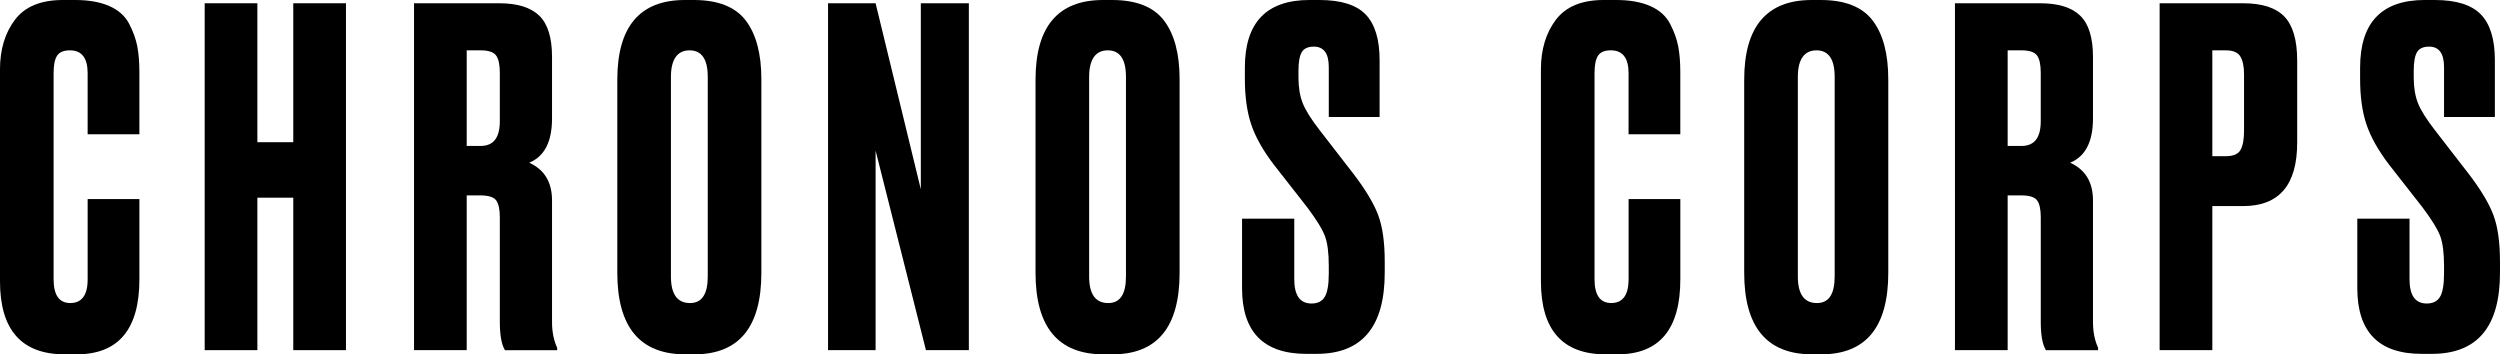 <svg viewBox="0 0 1745.83 247.45" xmlns="http://www.w3.org/2000/svg" data-name="Livello 2" id="Livello_2">
  <g data-name="Livello 1" id="Livello_1-2">
    <g>
      <path d="M61.21,195.36v-56.33h36.14v56c0,34.95-14.65,52.42-43.96,52.42h-8.14c-30.18,0-45.26-17.03-45.26-51.11V48.51c0-13.89,3.47-25.44,10.42-34.68C17.36,4.61,28.54,0,43.96,0h8.46c9.55,0,17.53,1.41,23.93,4.23,6.4,2.83,11.01,6.95,13.84,12.38,2.82,5.43,4.72,10.69,5.69,15.79.98,5.1,1.46,11.13,1.46,18.07v43.3h-36.14v-42.65c0-10.63-4.12-15.96-12.37-15.96-4.34,0-7.33,1.25-8.96,3.75-1.63,2.5-2.44,6.56-2.44,12.21v143.91c0,11.07,3.9,16.6,11.72,16.6s12.05-5.43,12.05-16.28Z"></path>
      <path d="M179.73,138.05v106.47h-36.79V2.28h36.79v97.03h25.07V2.28h36.8v242.24h-36.8v-106.47h-25.07Z"></path>
      <path d="M325.92,136.42v108.1h-36.79V2.28h59.58c12.58,0,21.87,2.88,27.84,8.63,5.96,5.75,8.95,15.36,8.95,28.82v42.97c0,16.28-5.32,26.6-15.95,30.93,10.63,4.78,15.95,13.57,15.95,26.38v84.98c0,6.73,1.2,12.7,3.59,17.91v1.63h-36.47c-2.39-3.9-3.58-10.53-3.58-19.86v-72.93c0-5.64-.87-9.61-2.6-11.88-1.74-2.28-5.43-3.42-11.07-3.42h-9.44ZM325.92,35.16v66.75h9.77c8.9,0,13.35-5.74,13.35-17.25v-33.86c0-5.64-.87-9.66-2.6-12.05-1.74-2.39-5.33-3.59-10.74-3.59h-9.77Z"></path>
      <path d="M531.69,55.35v135.12c0,37.99-15.63,56.98-46.89,56.98h-6.18c-31.7,0-47.54-18.99-47.54-56.98V55.68c0-37.12,15.73-55.68,47.21-55.68h6.18c16.93,0,29.03,4.77,36.31,14.32,7.27,9.56,10.91,23.23,10.91,41.03ZM494.25,193.08V53.72c0-12.37-4.23-18.56-12.7-18.56s-13.02,6.19-13.02,18.56v139.35c0,12.37,4.44,18.56,13.35,18.56,8.25,0,12.37-6.19,12.37-18.56Z"></path>
      <path d="M578.25,2.28h33.21l31.58,129.91V2.28h33.54v242.24h-29.96l-35.16-139.36v139.36h-33.21V2.28Z"></path>
      <path d="M823.75,55.35v135.12c0,37.99-15.63,56.98-46.89,56.98h-6.18c-31.7,0-47.54-18.99-47.54-56.98V55.68c0-37.12,15.73-55.68,47.21-55.68h6.18c16.93,0,29.03,4.77,36.31,14.32,7.27,9.56,10.91,23.23,10.91,41.03ZM786.3,193.08V53.72c0-12.37-4.23-18.56-12.7-18.56s-13.02,6.19-13.02,18.56v139.35c0,12.37,4.44,18.56,13.35,18.56,8.25,0,12.37-6.19,12.37-18.56Z"></path>
      <path d="M914.59,0h6.83c14.98,0,25.73,3.37,32.23,10.09,6.51,6.73,9.77,17.37,9.77,31.91v39.72h-35.49v-34.84c0-9.55-3.47-14.32-10.42-14.32-4.12,0-6.95,1.3-8.47,3.9-1.52,2.61-2.28,6.95-2.28,13.02v4.56c0,6.95.98,12.92,2.93,17.9,1.95,5,5.97,11.4,12.05,19.21l23.44,30.28c8.47,11.07,14.22,20.68,17.26,28.82,3.04,8.14,4.56,18.94,4.56,32.39v7.82c0,37.77-15.85,56.65-47.54,56.65h-7.17c-29.95,0-44.93-15.3-44.93-45.91v-48.51h36.47v42.33c0,11.29,4.01,16.93,12.05,16.93,4.34,0,7.43-1.57,9.28-4.72,1.84-3.15,2.77-8.52,2.77-16.12v-5.53c0-8.9-.87-15.74-2.6-20.51-1.74-4.77-5.86-11.5-12.37-20.19l-23.45-29.96c-7.6-9.98-12.86-19.37-15.79-28.16-2.93-8.79-4.39-19.37-4.39-31.75v-7.82c0-31.47,15.08-47.21,45.26-47.21Z"></path>
      <path d="M1137.3,195.36v-56.33h36.13v56c0,34.95-14.64,52.42-43.96,52.42h-8.14c-30.18,0-45.26-17.03-45.26-51.11V48.51c0-13.89,3.47-25.44,10.43-34.68,6.93-9.22,18.11-13.84,33.53-13.84h8.46c9.55,0,17.53,1.41,23.93,4.23,6.41,2.83,11.01,6.95,13.84,12.38,2.82,5.43,4.72,10.69,5.69,15.79.98,5.1,1.46,11.13,1.46,18.07v43.3h-36.13v-42.65c0-10.63-4.13-15.96-12.38-15.96-4.34,0-7.32,1.25-8.95,3.75-1.63,2.5-2.44,6.56-2.44,12.21v143.91c0,11.07,3.9,16.6,11.71,16.6s12.05-5.43,12.05-16.28Z"></path>
      <path d="M1318.65,55.35v135.12c0,37.99-15.63,56.98-46.9,56.98h-6.18c-31.69,0-47.54-18.99-47.54-56.98V55.68c0-37.12,15.73-55.68,47.21-55.68h6.18c16.93,0,29.04,4.77,36.31,14.32,7.27,9.56,10.91,23.23,10.91,41.03ZM1281.21,193.08V53.72c0-12.37-4.23-18.56-12.7-18.56s-13.02,6.19-13.02,18.56v139.35c0,12.37,4.44,18.56,13.34,18.56,8.25,0,12.38-6.19,12.38-18.56Z"></path>
      <path d="M1402.01,136.42v108.1h-36.8V2.28h59.59c12.59,0,21.87,2.88,27.84,8.63,5.97,5.75,8.96,15.36,8.96,28.82v42.97c0,16.28-5.33,26.6-15.96,30.93,10.63,4.78,15.96,13.57,15.96,26.38v84.98c0,6.73,1.19,12.7,3.58,17.91v1.63h-36.47c-2.39-3.9-3.58-10.53-3.58-19.86v-72.93c0-5.64-.86-9.61-2.6-11.88-1.74-2.28-5.43-3.42-11.08-3.42h-9.44ZM1402.01,35.16v66.75h9.76c8.9,0,13.35-5.74,13.35-17.25v-33.86c0-5.64-.86-9.66-2.6-12.05-1.74-2.39-5.32-3.59-10.75-3.59h-9.76Z"></path>
      <path d="M1566.43,143.91h-21.49v100.61h-36.8V2.28h58.29c13.24,0,22.84,3.1,28.81,9.28,5.97,6.19,8.96,16.45,8.96,30.77v57.3c0,29.52-12.59,44.28-37.77,44.28ZM1544.94,35.16v73.91h9.44c5.22,0,8.64-1.46,10.26-4.4,1.63-2.93,2.44-7.32,2.44-13.19v-39.72c0-5.43-.88-9.55-2.6-12.37-1.74-2.82-5.11-4.24-10.1-4.24h-9.44Z"></path>
      <path d="M1693.4,0h6.85c14.97,0,25.72,3.37,32.23,10.09,6.51,6.73,9.77,17.37,9.77,31.91v39.72h-35.5v-34.84c0-9.55-3.48-14.32-10.43-14.32-4.12,0-6.95,1.3-8.46,3.9-1.51,2.61-2.28,6.95-2.28,13.02v4.56c0,6.95.98,12.92,2.93,17.9,1.95,5,5.97,11.4,12.05,19.21l23.44,30.28c8.46,11.07,14.21,20.68,17.25,28.82,3.04,8.14,4.57,18.94,4.57,32.39v7.82c0,37.77-15.86,56.65-47.54,56.65h-7.17c-29.95,0-44.93-15.3-44.93-45.91v-48.51h36.47v42.33c0,11.29,4.02,16.93,12.04,16.93,4.34,0,7.43-1.57,9.29-4.72,1.84-3.15,2.77-8.52,2.77-16.12v-5.53c0-8.9-.88-15.74-2.6-20.51-1.74-4.77-5.86-11.5-12.38-20.19l-23.44-29.96c-7.6-9.98-12.85-19.37-15.8-28.16-2.93-8.79-4.39-19.37-4.39-31.75v-7.82c0-31.47,15.09-47.21,45.26-47.21Z"></path>
    </g>
  </g>
</svg>